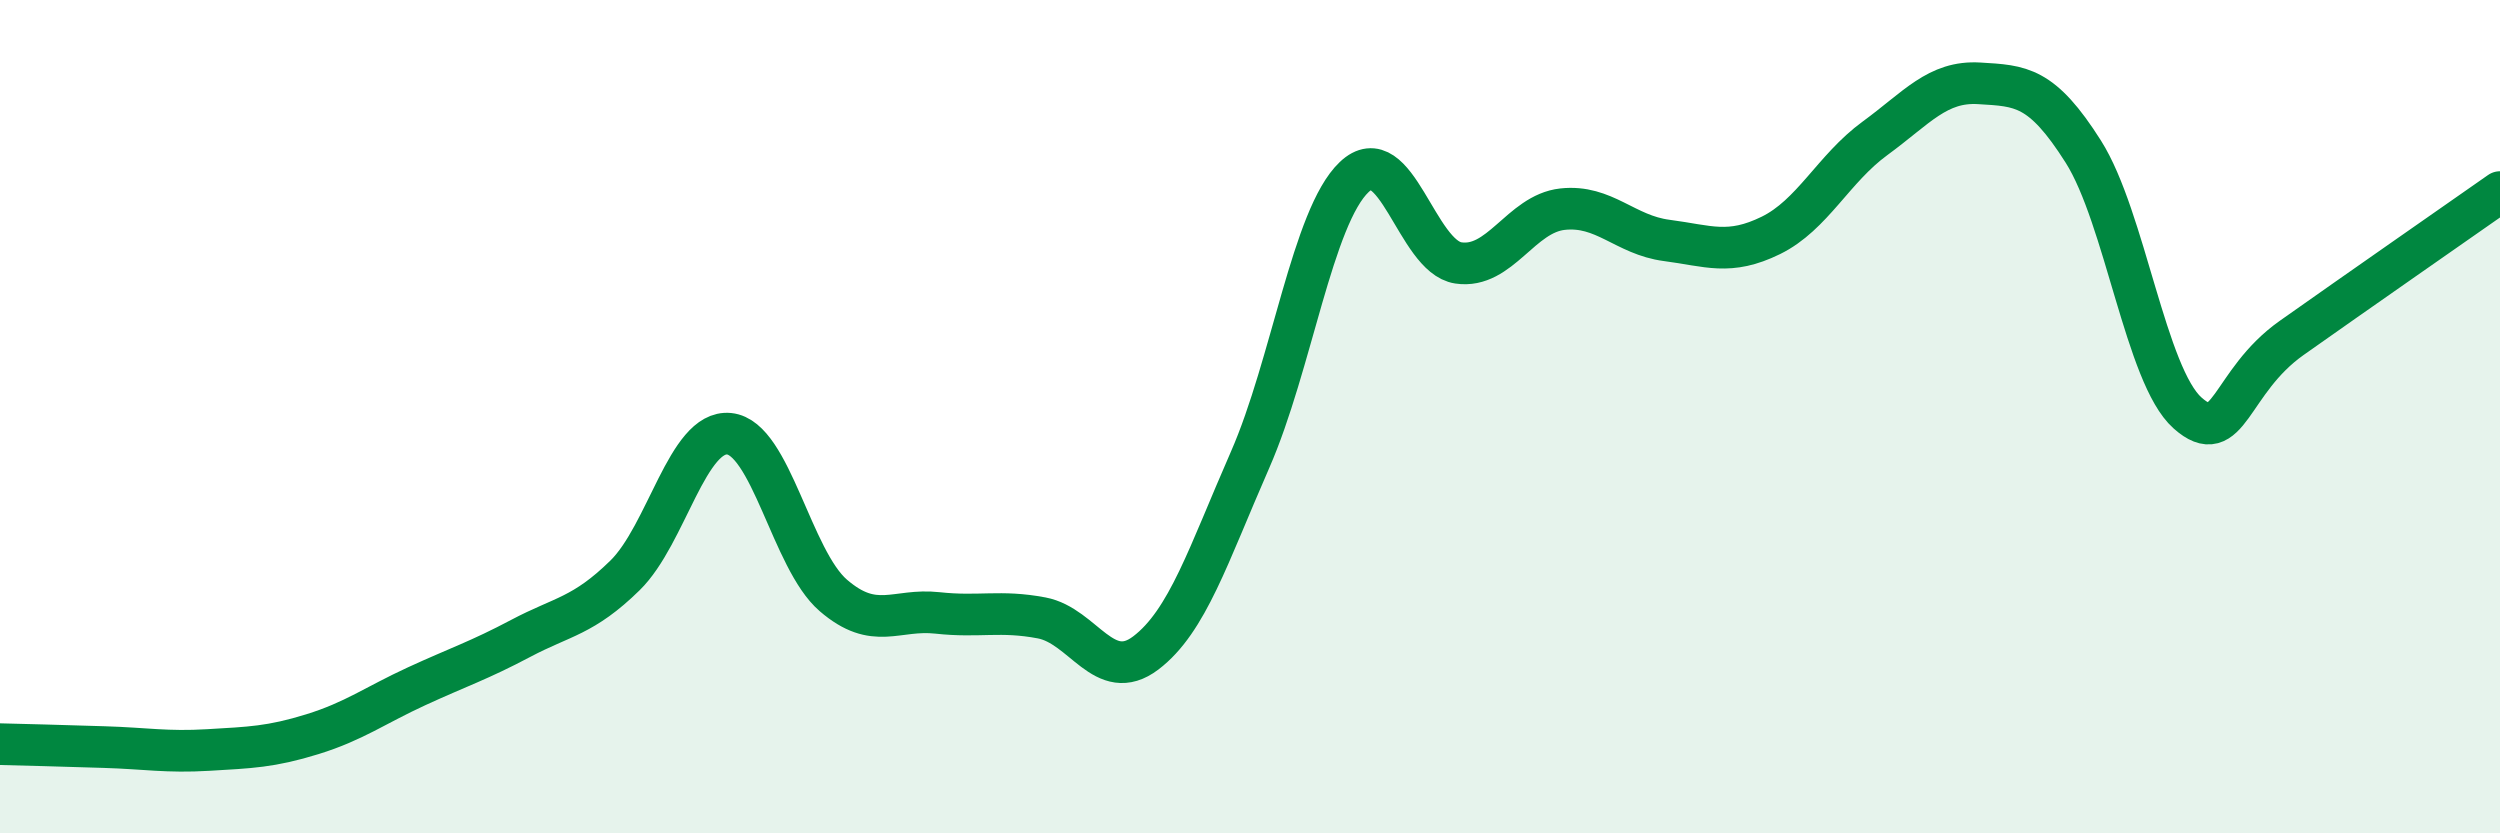 
    <svg width="60" height="20" viewBox="0 0 60 20" xmlns="http://www.w3.org/2000/svg">
      <path
        d="M 0,17.86 C 0.5,17.87 1.5,17.9 2.5,17.93 C 3.5,17.96 4,18.06 5,18 C 6,17.94 6.5,17.93 7.5,17.62 C 8.5,17.31 9,16.93 10,16.47 C 11,16.01 11.5,15.85 12.5,15.32 C 13.5,14.79 14,14.79 15,13.81 C 16,12.83 16.5,10.31 17.5,10.41 C 18.5,10.51 19,13.43 20,14.29 C 21,15.15 21.5,14.6 22.5,14.71 C 23.5,14.82 24,14.64 25,14.83 C 26,15.02 26.5,16.43 27.5,15.67 C 28.5,14.91 29,13.32 30,11.04 C 31,8.76 31.5,5.2 32.5,4.25 C 33.5,3.3 34,6.16 35,6.31 C 36,6.46 36.5,5.13 37.5,5.02 C 38.5,4.91 39,5.64 40,5.77 C 41,5.9 41.5,6.14 42.5,5.65 C 43.5,5.16 44,4.05 45,3.32 C 46,2.59 46.5,1.94 47.5,2 C 48.5,2.06 49,2.06 50,3.64 C 51,5.22 51.5,9.02 52.5,9.91 C 53.5,10.8 53.5,9.17 55,8.11 C 56.5,7.05 59,5.31 60,4.61L60 20L0 20Z"
        fill="#008740"
        opacity="0.1"
        stroke-linecap="round"
        stroke-linejoin="round"
      />
      <path
        d="M 0,17.86 C 0.5,17.87 1.5,17.9 2.5,17.93 C 3.5,17.96 4,18.06 5,18 C 6,17.94 6.5,17.93 7.5,17.62 C 8.5,17.31 9,16.93 10,16.47 C 11,16.01 11.5,15.85 12.5,15.32 C 13.5,14.79 14,14.79 15,13.81 C 16,12.83 16.5,10.31 17.5,10.41 C 18.5,10.51 19,13.43 20,14.29 C 21,15.15 21.5,14.6 22.5,14.71 C 23.5,14.82 24,14.64 25,14.83 C 26,15.02 26.5,16.43 27.5,15.67 C 28.5,14.91 29,13.32 30,11.04 C 31,8.76 31.5,5.2 32.5,4.25 C 33.5,3.3 34,6.16 35,6.31 C 36,6.46 36.5,5.13 37.5,5.02 C 38.5,4.91 39,5.64 40,5.77 C 41,5.9 41.5,6.14 42.5,5.65 C 43.5,5.16 44,4.05 45,3.32 C 46,2.59 46.5,1.94 47.5,2 C 48.5,2.06 49,2.06 50,3.64 C 51,5.22 51.5,9.02 52.5,9.91 C 53.5,10.8 53.5,9.17 55,8.11 C 56.5,7.05 59,5.31 60,4.61"
        stroke="#008740"
        stroke-width="1"
        fill="none"
        stroke-linecap="round"
        stroke-linejoin="round"
      />
    </svg>
  